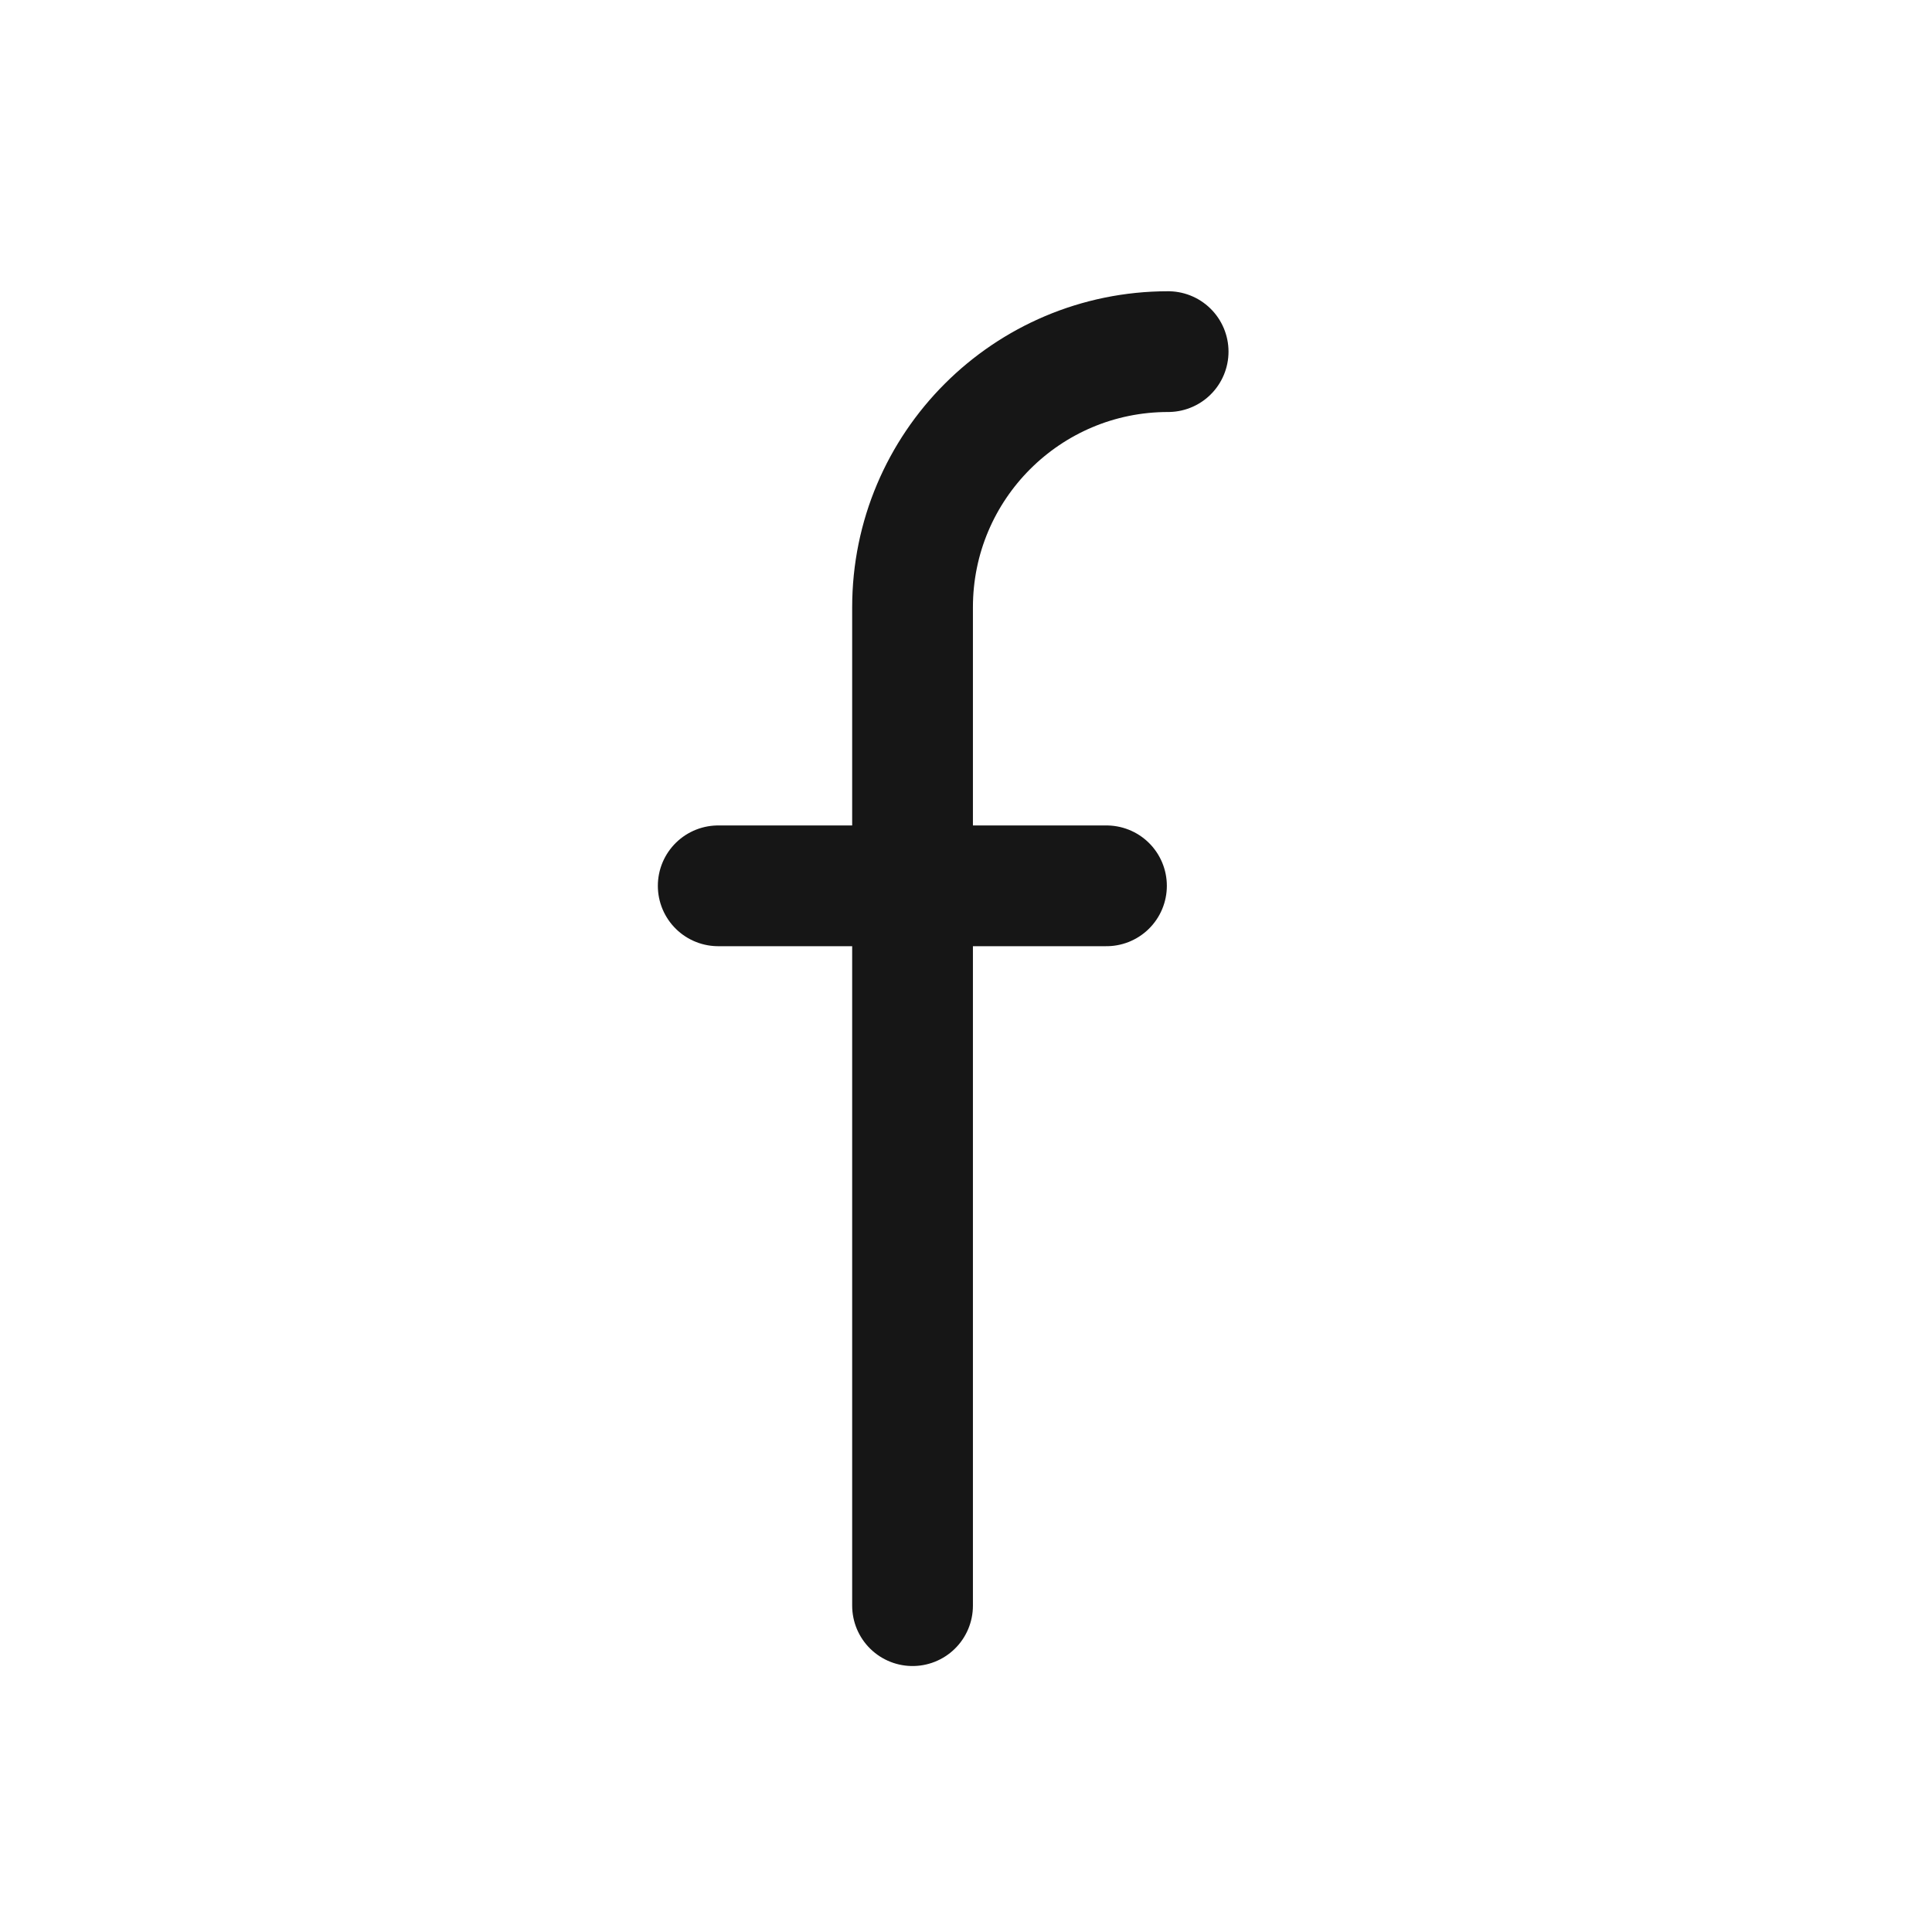 <?xml version="1.0" encoding="UTF-8"?>
<svg width="24px" height="24px" viewBox="0 0 24 24" version="1.1" xmlns="http://www.w3.org/2000/svg" xmlns:xlink="http://www.w3.org/1999/xlink">
    <title>8A62454E-389C-4CCF-BFDA-EF239BA92665</title>
    <g id="Page-1" stroke="none" stroke-width="1" fill="none" fill-rule="evenodd">
        <g id="Ícones-#161616" transform="translate(-650, -605)">
            <g id="Facebook---24px---161616" transform="translate(650, 605)">
                <rect id="Rectangle" x="0" y="0" width="24" height="24"></rect>
                <path d="M13.745,11.004 L8.922,11.004 M11.336,19.946 L11.336,7.652 L11.336,7.544 C11.336,5.79 12.757,4.368 14.511,4.368 L14.511,4.368" id="Stroke-3" stroke="#161616" stroke-width="1.5" stroke-linecap="round" stroke-linejoin="round"></path>
            </g>
        </g>
    </g>
</svg>